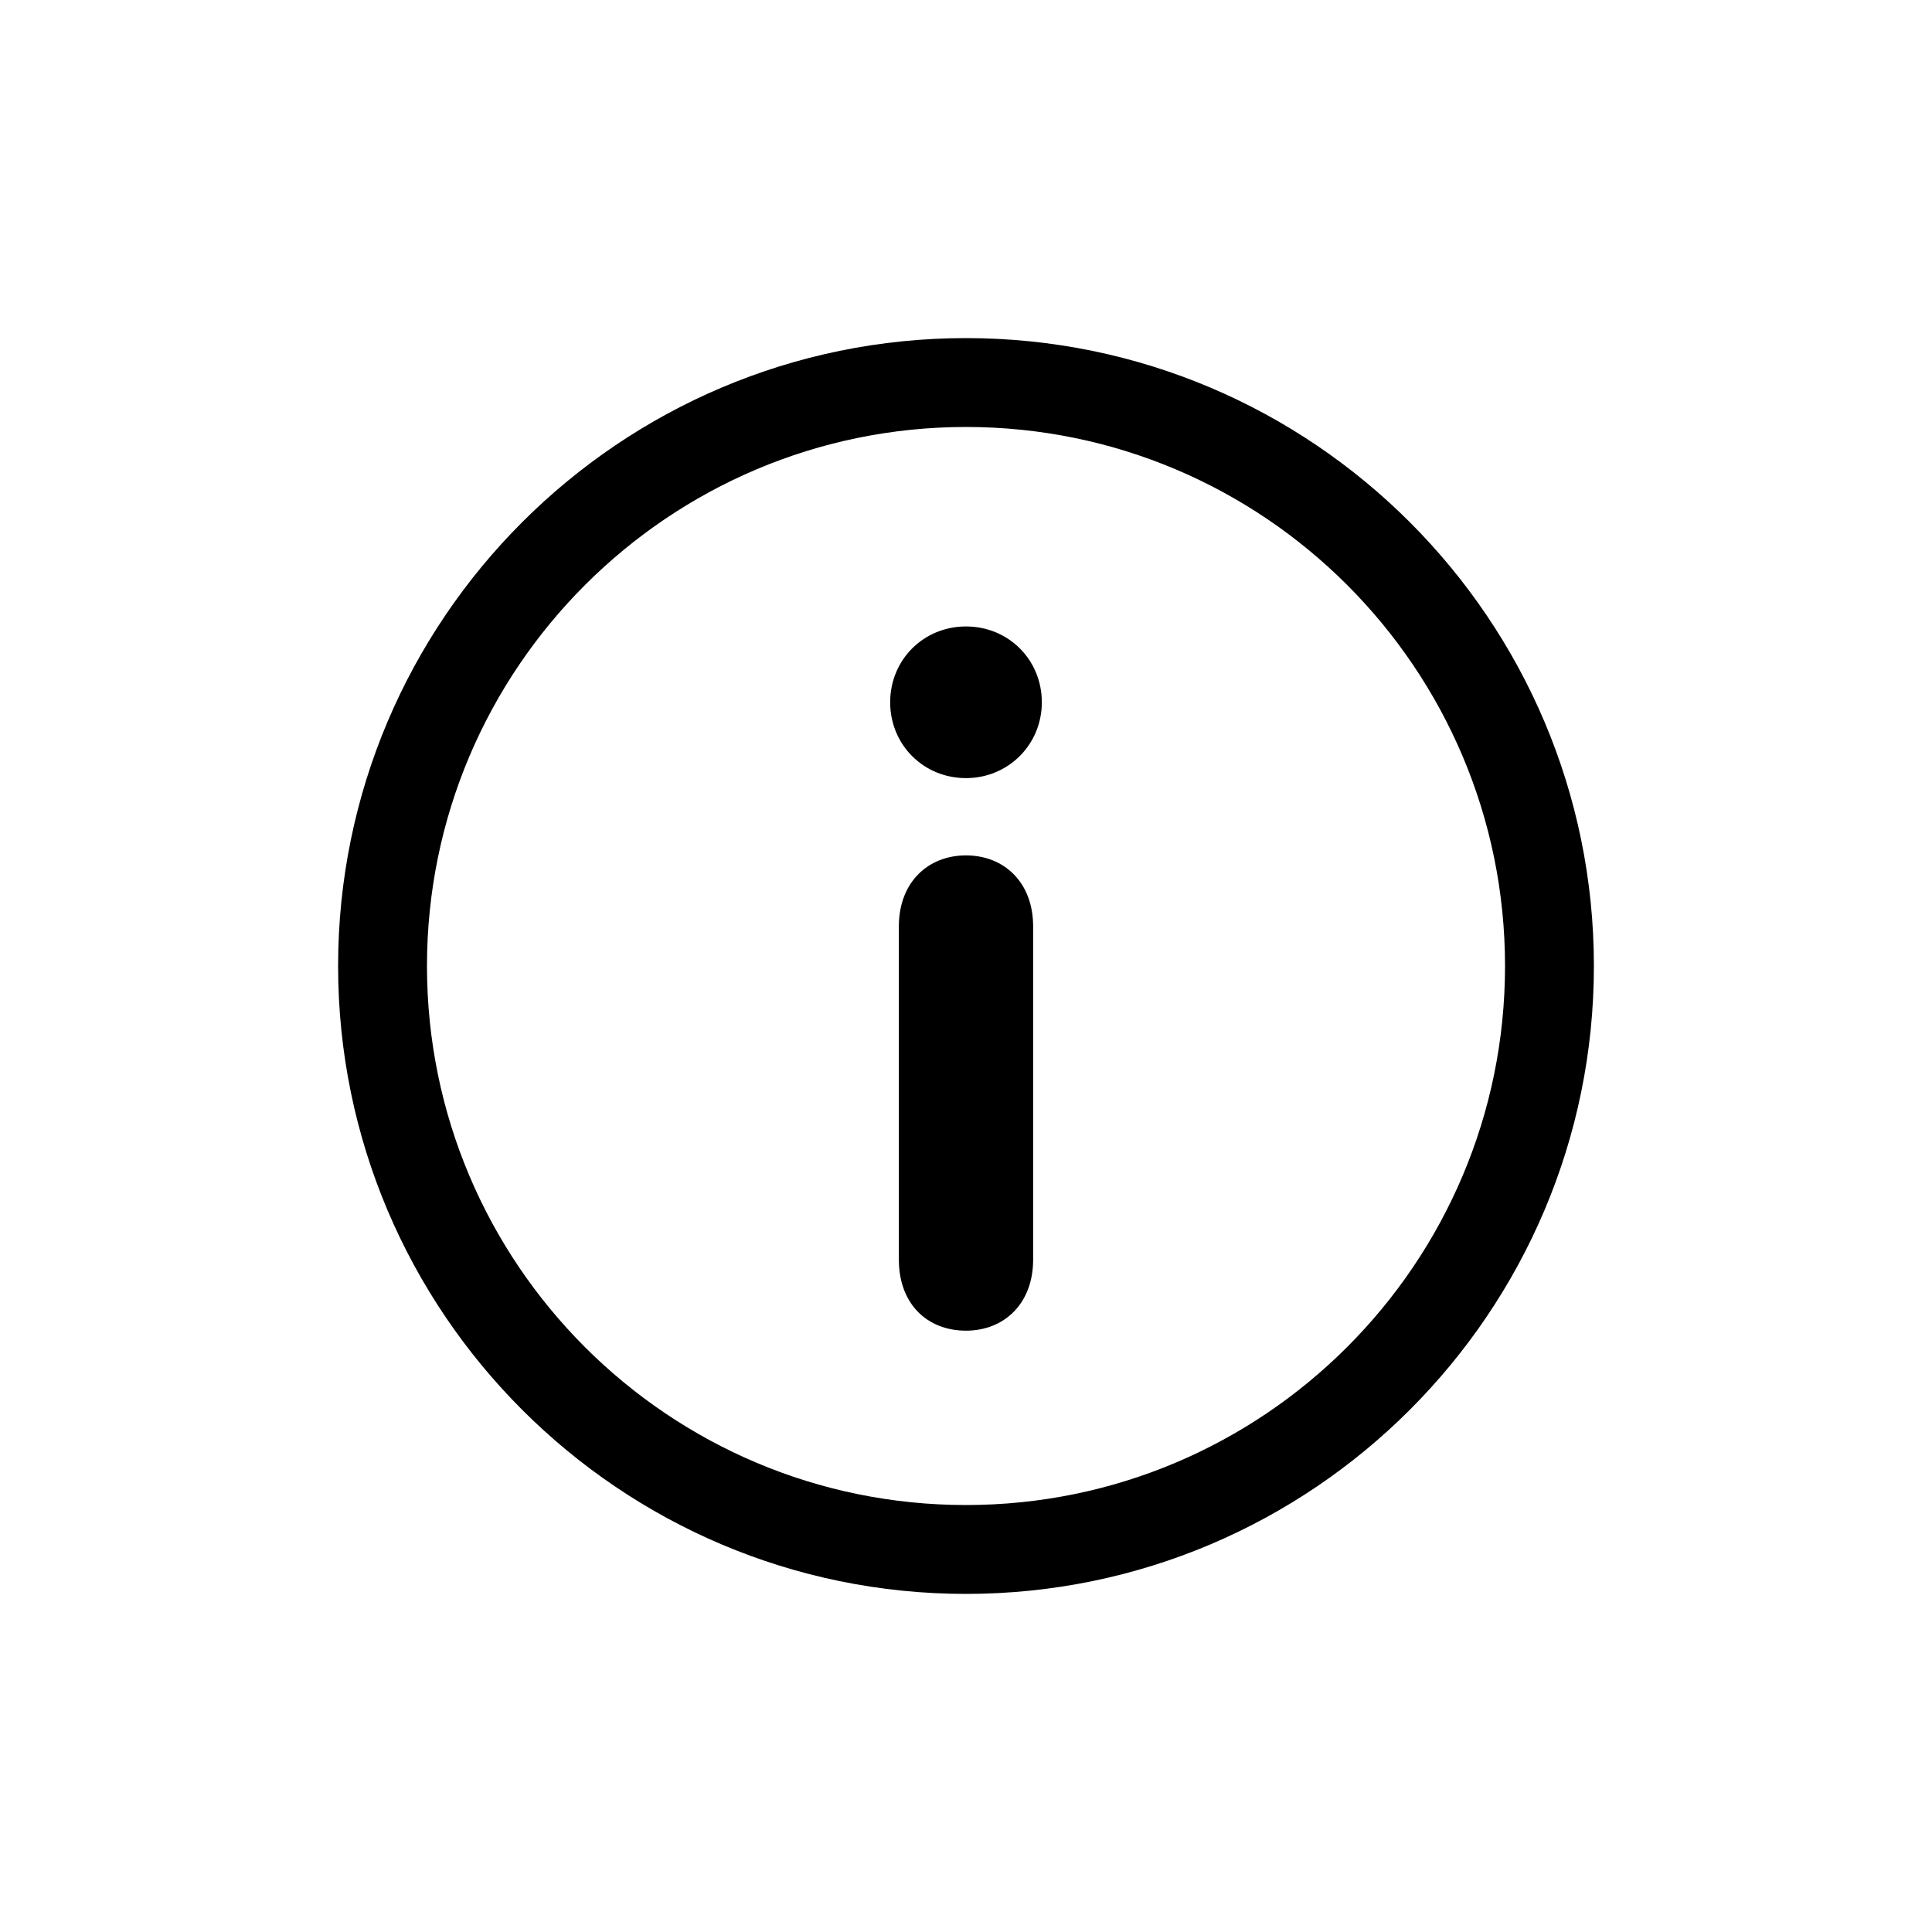 <?xml version="1.0" encoding="UTF-8"?>
<svg xmlns="http://www.w3.org/2000/svg" id="Ebene_1" version="1.1" viewBox="0 0 400 400">
  <rect x="0" y="0" width="400" height="400" fill="#808080" stroke="none"/>
  <defs>
    <style>
      .st0 {
        fill: #fff;
      }
    </style>
  </defs>
  <g id="Ebene_11" data-name="Ebene_1">
    <polygon class="st0" points="0 0 0 400 400 400 400 0 0 0 0 0"></polygon>
    <g>
      <path d="M200,330c-71.7,0-130-58.3-130-130s58.3-130,130-130,130,58.3,130,130-58.3,130-130,130h0ZM200,88.4c-61.5,0-111.6,50-111.6,111.6s50,111.6,111.6,111.6,111.6-50,111.6-111.6-50-111.6-111.6-111.6h0Z"></path>
      <path d="M200,161.1c8.7,0,15.7-6.9,15.7-15.7s-6.9-15.7-15.7-15.7-15.7,6.9-15.7,15.7,6.9,15.7,15.7,15.7"></path>
      <path d="M200,275.5c7.9,0,13.9-5.6,13.9-14.7v-69c0-9.1-6-14.7-13.9-14.7s-13.9,5.6-13.9,14.7v69c0,9.1,5.8,14.7,13.9,14.7"></path>
    </g>
  </g>
</svg>
